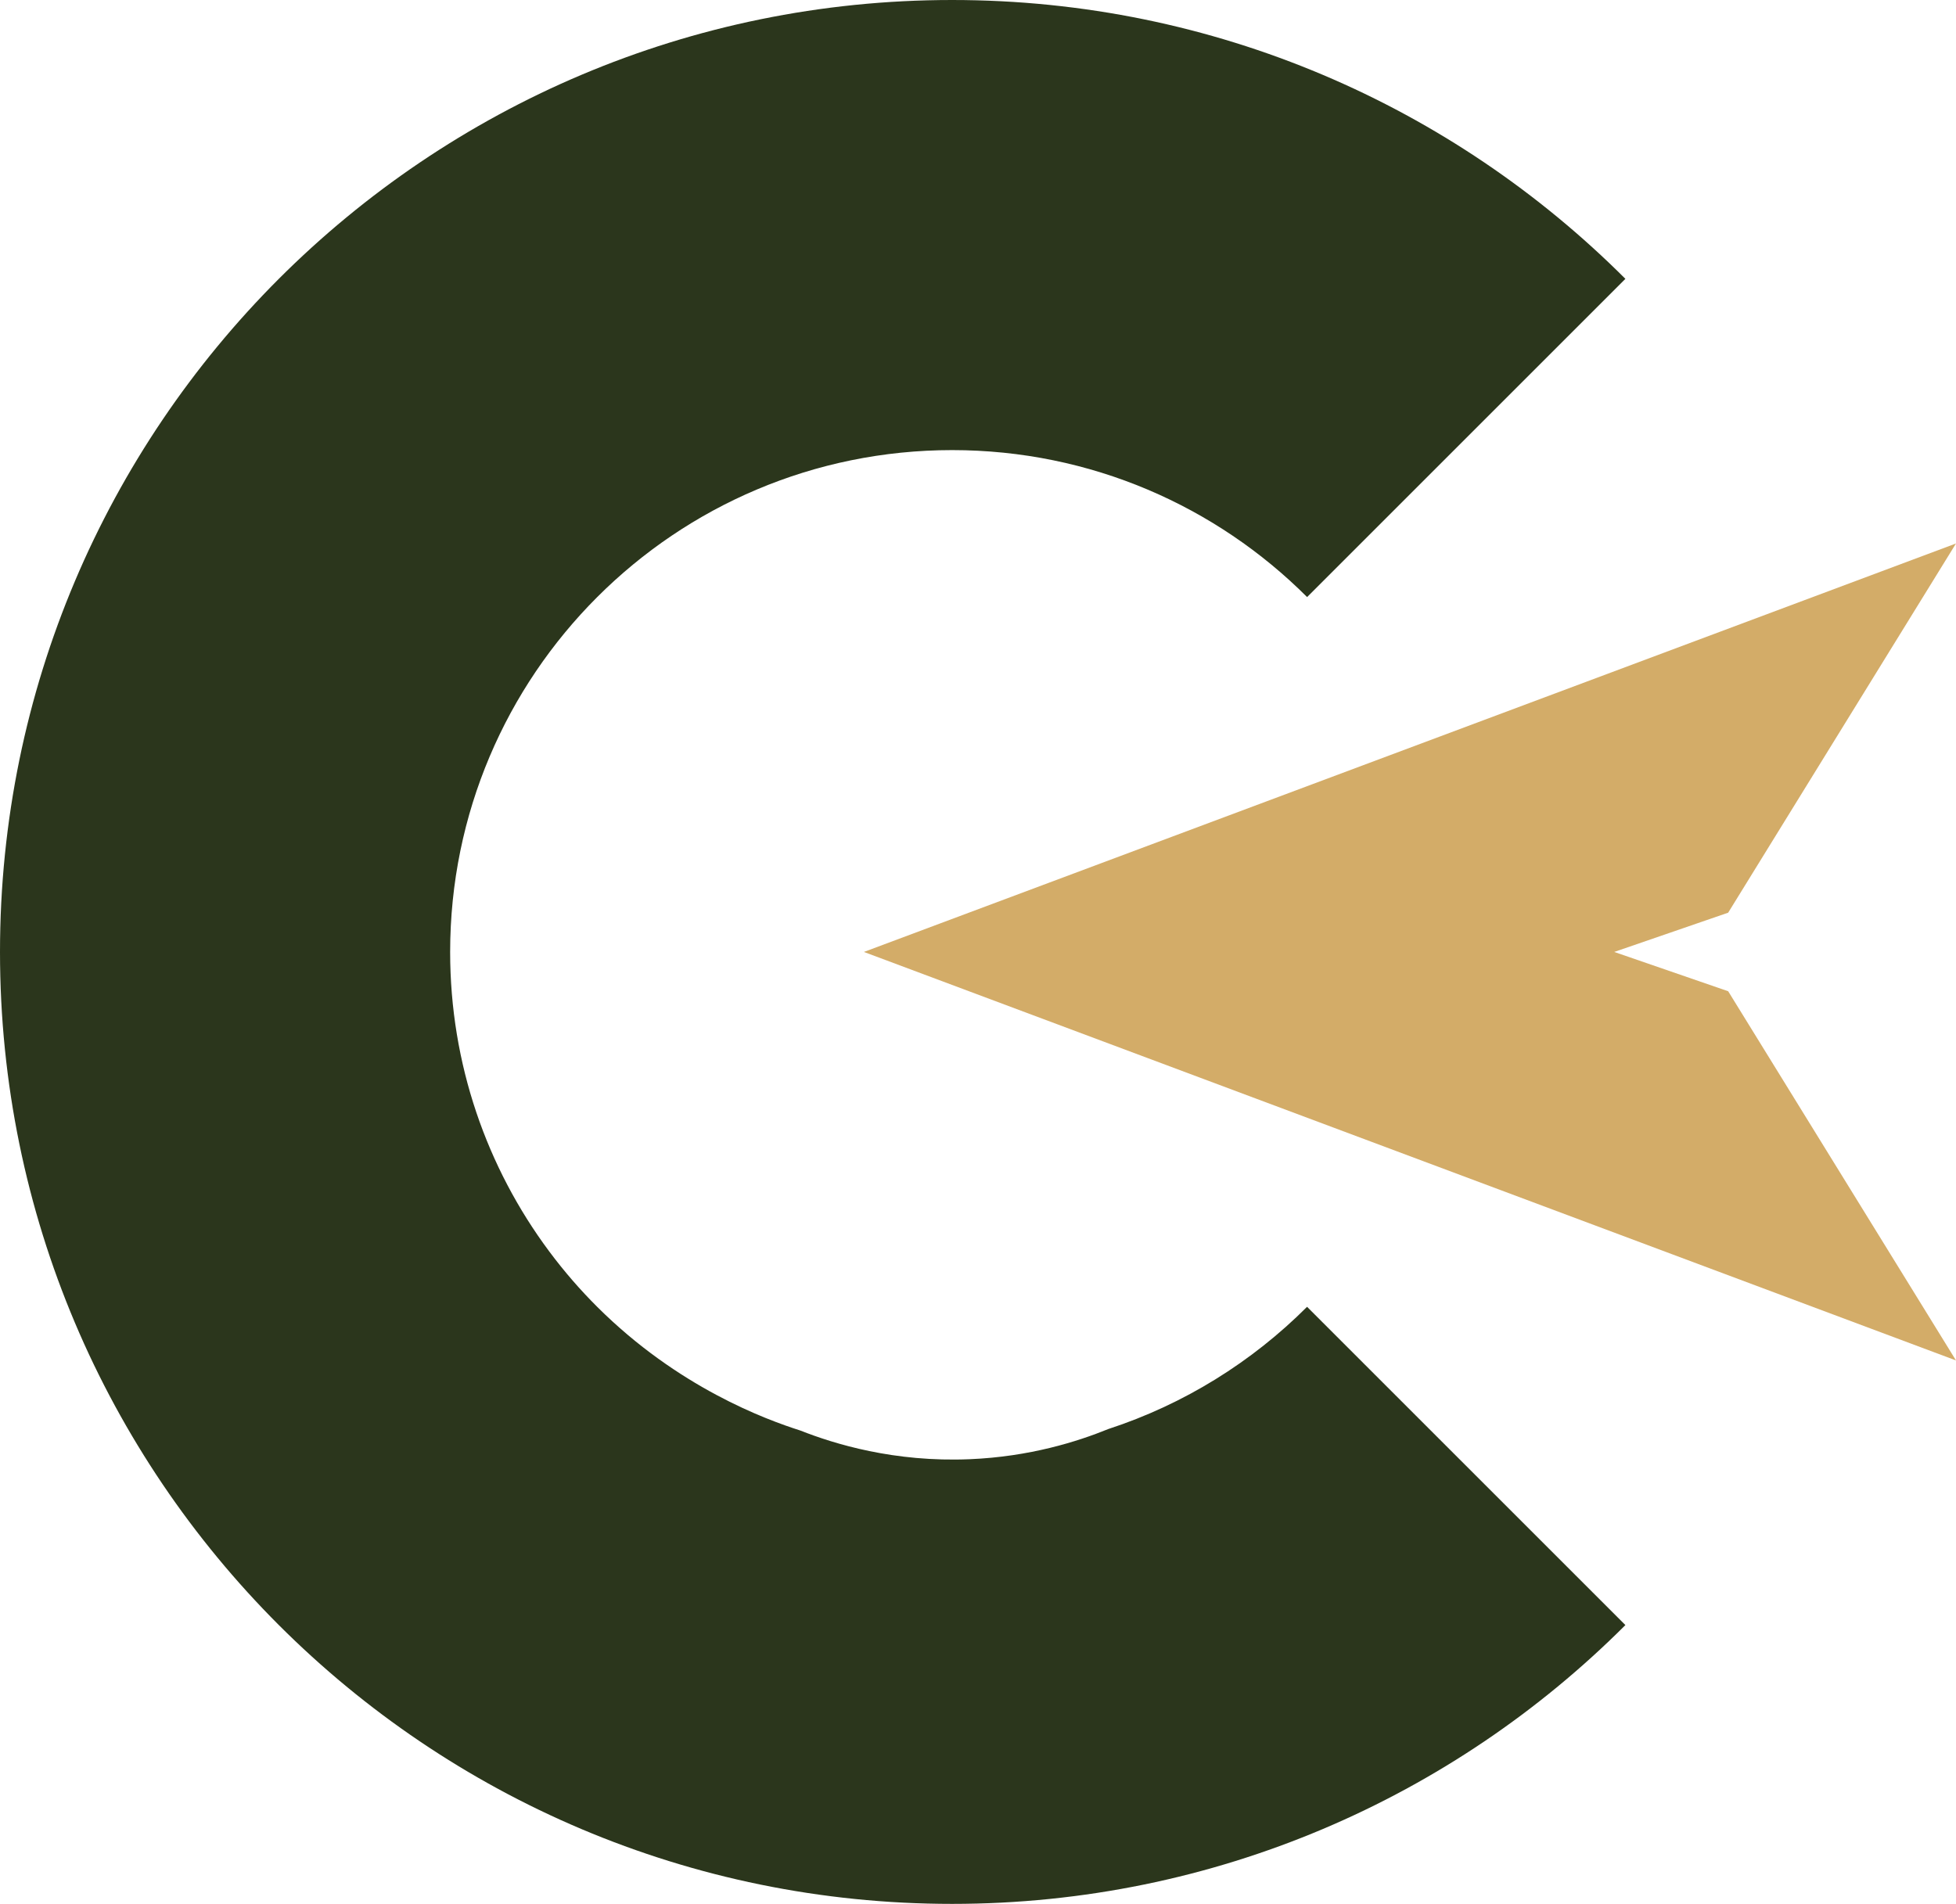 <svg xmlns="http://www.w3.org/2000/svg" id="uuid-151b8b21-848b-4899-bbbd-14f2605a4e46" viewBox="0 0 487.15 474.26"><g id="uuid-896e2f42-ba28-44cb-83b8-c156b6cabfcb"><path d="M325.53,325.53c-13.73,13.73-30.61,24.27-49.49,30.44-7.71,3.14-19.61,6.9-34.53,7.52-18.83.79-33.7-3.8-42.2-7.15-8.56-2.73-30.44-10.72-50.58-30.81-4.11-4.1-8.15-8.7-11.98-13.85-15.48-20.81-24.64-46.61-24.64-74.54,0-34.52,14-65.78,36.62-88.4,22.63-22.63,53.88-36.61,88.4-36.62,34.53,0,65.78,13.99,88.41,36.61l79.27-79.27C361.9,26.54,302.61,0,237.13,0c-65.48,0-124.76,26.54-167.68,69.45C26.54,112.37,0,171.65,0,237.13c0,65.49,26.54,124.77,69.45,167.68,42.91,42.91,102.2,69.45,167.68,69.45,65.48,0,124.77-26.54,167.68-69.45l-79.28-79.28Z" fill="#2b361c"></path><polygon points="215.16 237.13 487.15 338.89 430.41 246.92 402.03 237.13 430.41 227.35 487.15 135.38 215.16 237.13" fill="#d3ac68"></polygon></g></svg>